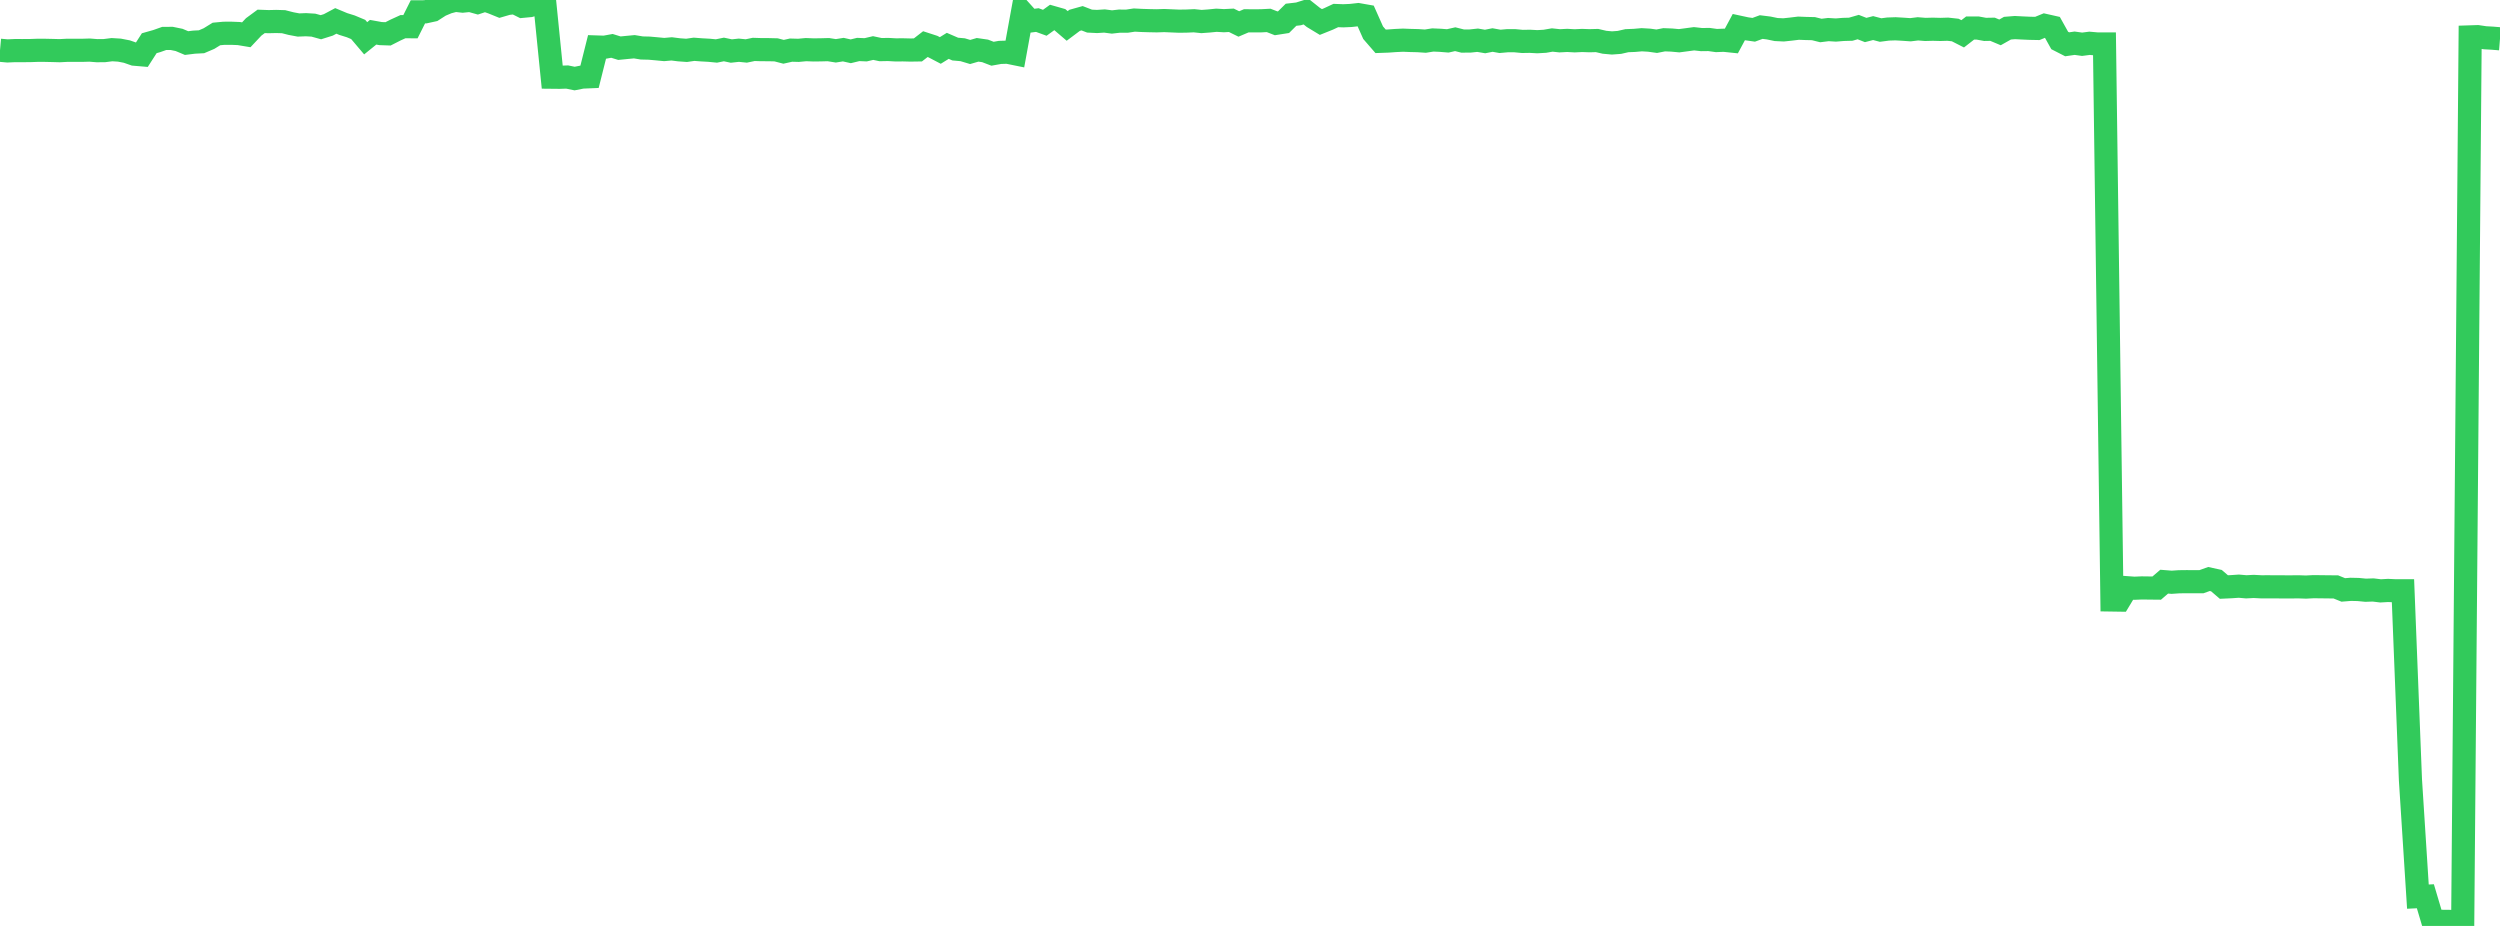 <?xml version="1.0" standalone="no"?>
<!DOCTYPE svg PUBLIC "-//W3C//DTD SVG 1.1//EN" "http://www.w3.org/Graphics/SVG/1.1/DTD/svg11.dtd">

<svg width="135" height="50" viewBox="0 0 135 50" preserveAspectRatio="none" 
  xmlns="http://www.w3.org/2000/svg"
  xmlns:xlink="http://www.w3.org/1999/xlink">


<polyline points="0.0, 2.714 0.403, 2.75 0.806, 2.732 1.209, 2.733 1.612, 2.731 2.015, 2.717 2.418, 2.717 2.821, 2.726 3.224, 2.737 3.627, 2.716 4.03, 2.715 4.433, 2.717 4.836, 2.705 5.239, 2.737 5.642, 2.733 6.045, 2.682 6.448, 2.707 6.851, 2.785 7.254, 2.926 7.657, 2.96 8.06, 2.333 8.463, 2.219 8.866, 2.076 9.269, 2.073 9.672, 2.156 10.075, 2.326 10.478, 2.276 10.881, 2.255 11.284, 2.083 11.687, 1.835 12.09, 1.797 12.493, 1.796 12.896, 1.812 13.299, 1.879 13.701, 1.451 14.104, 1.154 14.507, 1.169 14.91, 1.159 15.313, 1.171 15.716, 1.274 16.119, 1.35 16.522, 1.334 16.925, 1.358 17.328, 1.47 17.731, 1.343 18.134, 1.129 18.537, 1.297 18.94, 1.423 19.343, 1.591 19.746, 2.067 20.149, 1.741 20.552, 1.814 20.955, 1.828 21.358, 1.623 21.761, 1.439 22.164, 1.443 22.567, 0.639 22.97, 0.637 23.373, 0.549 23.776, 0.29 24.179, 0.121 24.582, 0.015 24.985, 0.061 25.388, 0.02 25.791, 0.133 26.194, 0.0 26.597, 0.141 27.0, 0.305 27.403, 0.188 27.806, 0.14 28.209, 0.341 28.612, 0.303 29.015, 0.184 29.418, 0.163 29.821, 4.169 30.224, 4.173 30.627, 4.159 31.03, 4.242 31.433, 4.162 31.836, 4.145 32.239, 2.538 32.642, 2.551 33.045, 2.477 33.448, 2.602 33.851, 2.562 34.254, 2.524 34.657, 2.59 35.06, 2.6 35.463, 2.636 35.866, 2.675 36.269, 2.639 36.672, 2.69 37.075, 2.719 37.478, 2.661 37.881, 2.692 38.284, 2.714 38.687, 2.753 39.09, 2.671 39.493, 2.756 39.896, 2.712 40.299, 2.752 40.701, 2.668 41.104, 2.681 41.507, 2.682 41.91, 2.692 42.313, 2.797 42.716, 2.707 43.119, 2.718 43.522, 2.68 43.925, 2.696 44.328, 2.691 44.731, 2.68 45.134, 2.744 45.537, 2.68 45.94, 2.77 46.343, 2.672 46.746, 2.689 47.149, 2.594 47.552, 2.68 47.955, 2.672 48.358, 2.694 48.761, 2.692 49.164, 2.702 49.567, 2.696 49.97, 2.383 50.373, 2.514 50.776, 2.725 51.179, 2.476 51.582, 2.65 51.985, 2.686 52.388, 2.807 52.791, 2.69 53.194, 2.748 53.597, 2.902 54.0, 2.83 54.403, 2.818 54.806, 2.9 55.209, 0.688 55.612, 1.136 56.015, 1.083 56.418, 1.23 56.821, 0.94 57.224, 1.055 57.627, 1.4 58.03, 1.098 58.433, 0.985 58.836, 1.14 59.239, 1.16 59.642, 1.134 60.045, 1.187 60.448, 1.141 60.851, 1.144 61.254, 1.083 61.657, 1.104 62.06, 1.116 62.463, 1.124 62.866, 1.11 63.269, 1.127 63.672, 1.144 64.075, 1.138 64.478, 1.12 64.881, 1.163 65.284, 1.133 65.687, 1.093 66.09, 1.117 66.493, 1.096 66.896, 1.294 67.299, 1.123 67.701, 1.125 68.104, 1.123 68.507, 1.102 68.91, 1.259 69.313, 1.196 69.716, 0.797 70.119, 0.75 70.522, 0.624 70.925, 0.944 71.328, 1.188 71.731, 1.026 72.134, 0.838 72.537, 0.853 72.94, 0.835 73.343, 0.79 73.746, 0.861 74.149, 1.766 74.552, 2.231 74.955, 2.217 75.358, 2.188 75.761, 2.169 76.164, 2.185 76.567, 2.195 76.97, 2.222 77.373, 2.158 77.776, 2.176 78.179, 2.208 78.582, 2.117 78.985, 2.218 79.388, 2.215 79.791, 2.172 80.194, 2.241 80.597, 2.161 81.0, 2.234 81.403, 2.198 81.806, 2.199 82.209, 2.237 82.612, 2.23 83.015, 2.252 83.418, 2.229 83.821, 2.16 84.224, 2.203 84.627, 2.182 85.03, 2.204 85.433, 2.185 85.836, 2.199 86.239, 2.188 86.642, 2.282 87.045, 2.319 87.448, 2.289 87.851, 2.197 88.254, 2.181 88.657, 2.146 89.06, 2.17 89.463, 2.226 89.866, 2.147 90.269, 2.163 90.672, 2.2 91.075, 2.147 91.478, 2.093 91.881, 2.138 92.284, 2.133 92.687, 2.189 93.09, 2.173 93.493, 2.215 93.896, 1.465 94.299, 1.552 94.701, 1.609 95.104, 1.461 95.507, 1.511 95.91, 1.595 96.313, 1.614 96.716, 1.571 97.119, 1.522 97.522, 1.538 97.925, 1.547 98.328, 1.647 98.731, 1.597 99.134, 1.622 99.537, 1.589 99.94, 1.578 100.343, 1.462 100.746, 1.62 101.149, 1.516 101.552, 1.622 101.955, 1.569 102.358, 1.555 102.761, 1.578 103.164, 1.606 103.567, 1.557 103.97, 1.589 104.373, 1.578 104.776, 1.589 105.179, 1.577 105.582, 1.621 105.985, 1.826 106.388, 1.513 106.791, 1.513 107.194, 1.587 107.597, 1.58 108.0, 1.749 108.403, 1.522 108.806, 1.489 109.209, 1.51 109.612, 1.528 110.015, 1.536 110.418, 1.371 110.821, 1.462 111.224, 2.186 111.627, 2.392 112.03, 2.334 112.433, 2.39 112.836, 2.338 113.239, 2.373 113.642, 2.373 114.045, 32.399 114.448, 32.405 114.851, 31.736 115.254, 31.765 115.657, 31.748 116.06, 31.753 116.463, 31.757 116.866, 31.41 117.269, 31.442 117.672, 31.415 118.075, 31.41 118.478, 31.412 118.881, 31.411 119.284, 31.266 119.687, 31.354 120.09, 31.7 120.493, 31.681 120.896, 31.653 121.299, 31.688 121.701, 31.667 122.104, 31.688 122.507, 31.687 122.91, 31.69 123.313, 31.691 123.716, 31.692 124.119, 31.688 124.522, 31.702 124.925, 31.681 125.328, 31.685 125.731, 31.69 126.134, 31.693 126.537, 31.856 126.94, 31.824 127.343, 31.833 127.746, 31.872 128.149, 31.858 128.552, 31.907 128.955, 31.884 129.358, 31.903 129.761, 31.903 130.164, 42.116 130.567, 48.418 130.97, 48.398 131.373, 49.753 131.776, 49.751 132.179, 49.755 132.582, 50.0 132.985, 49.996 133.388, 1.992 133.791, 1.979 134.194, 2.039 134.597, 2.062 135.0, 2.095" fill="none" stroke="#32ca5b" stroke-width="1.25"/>

</svg>